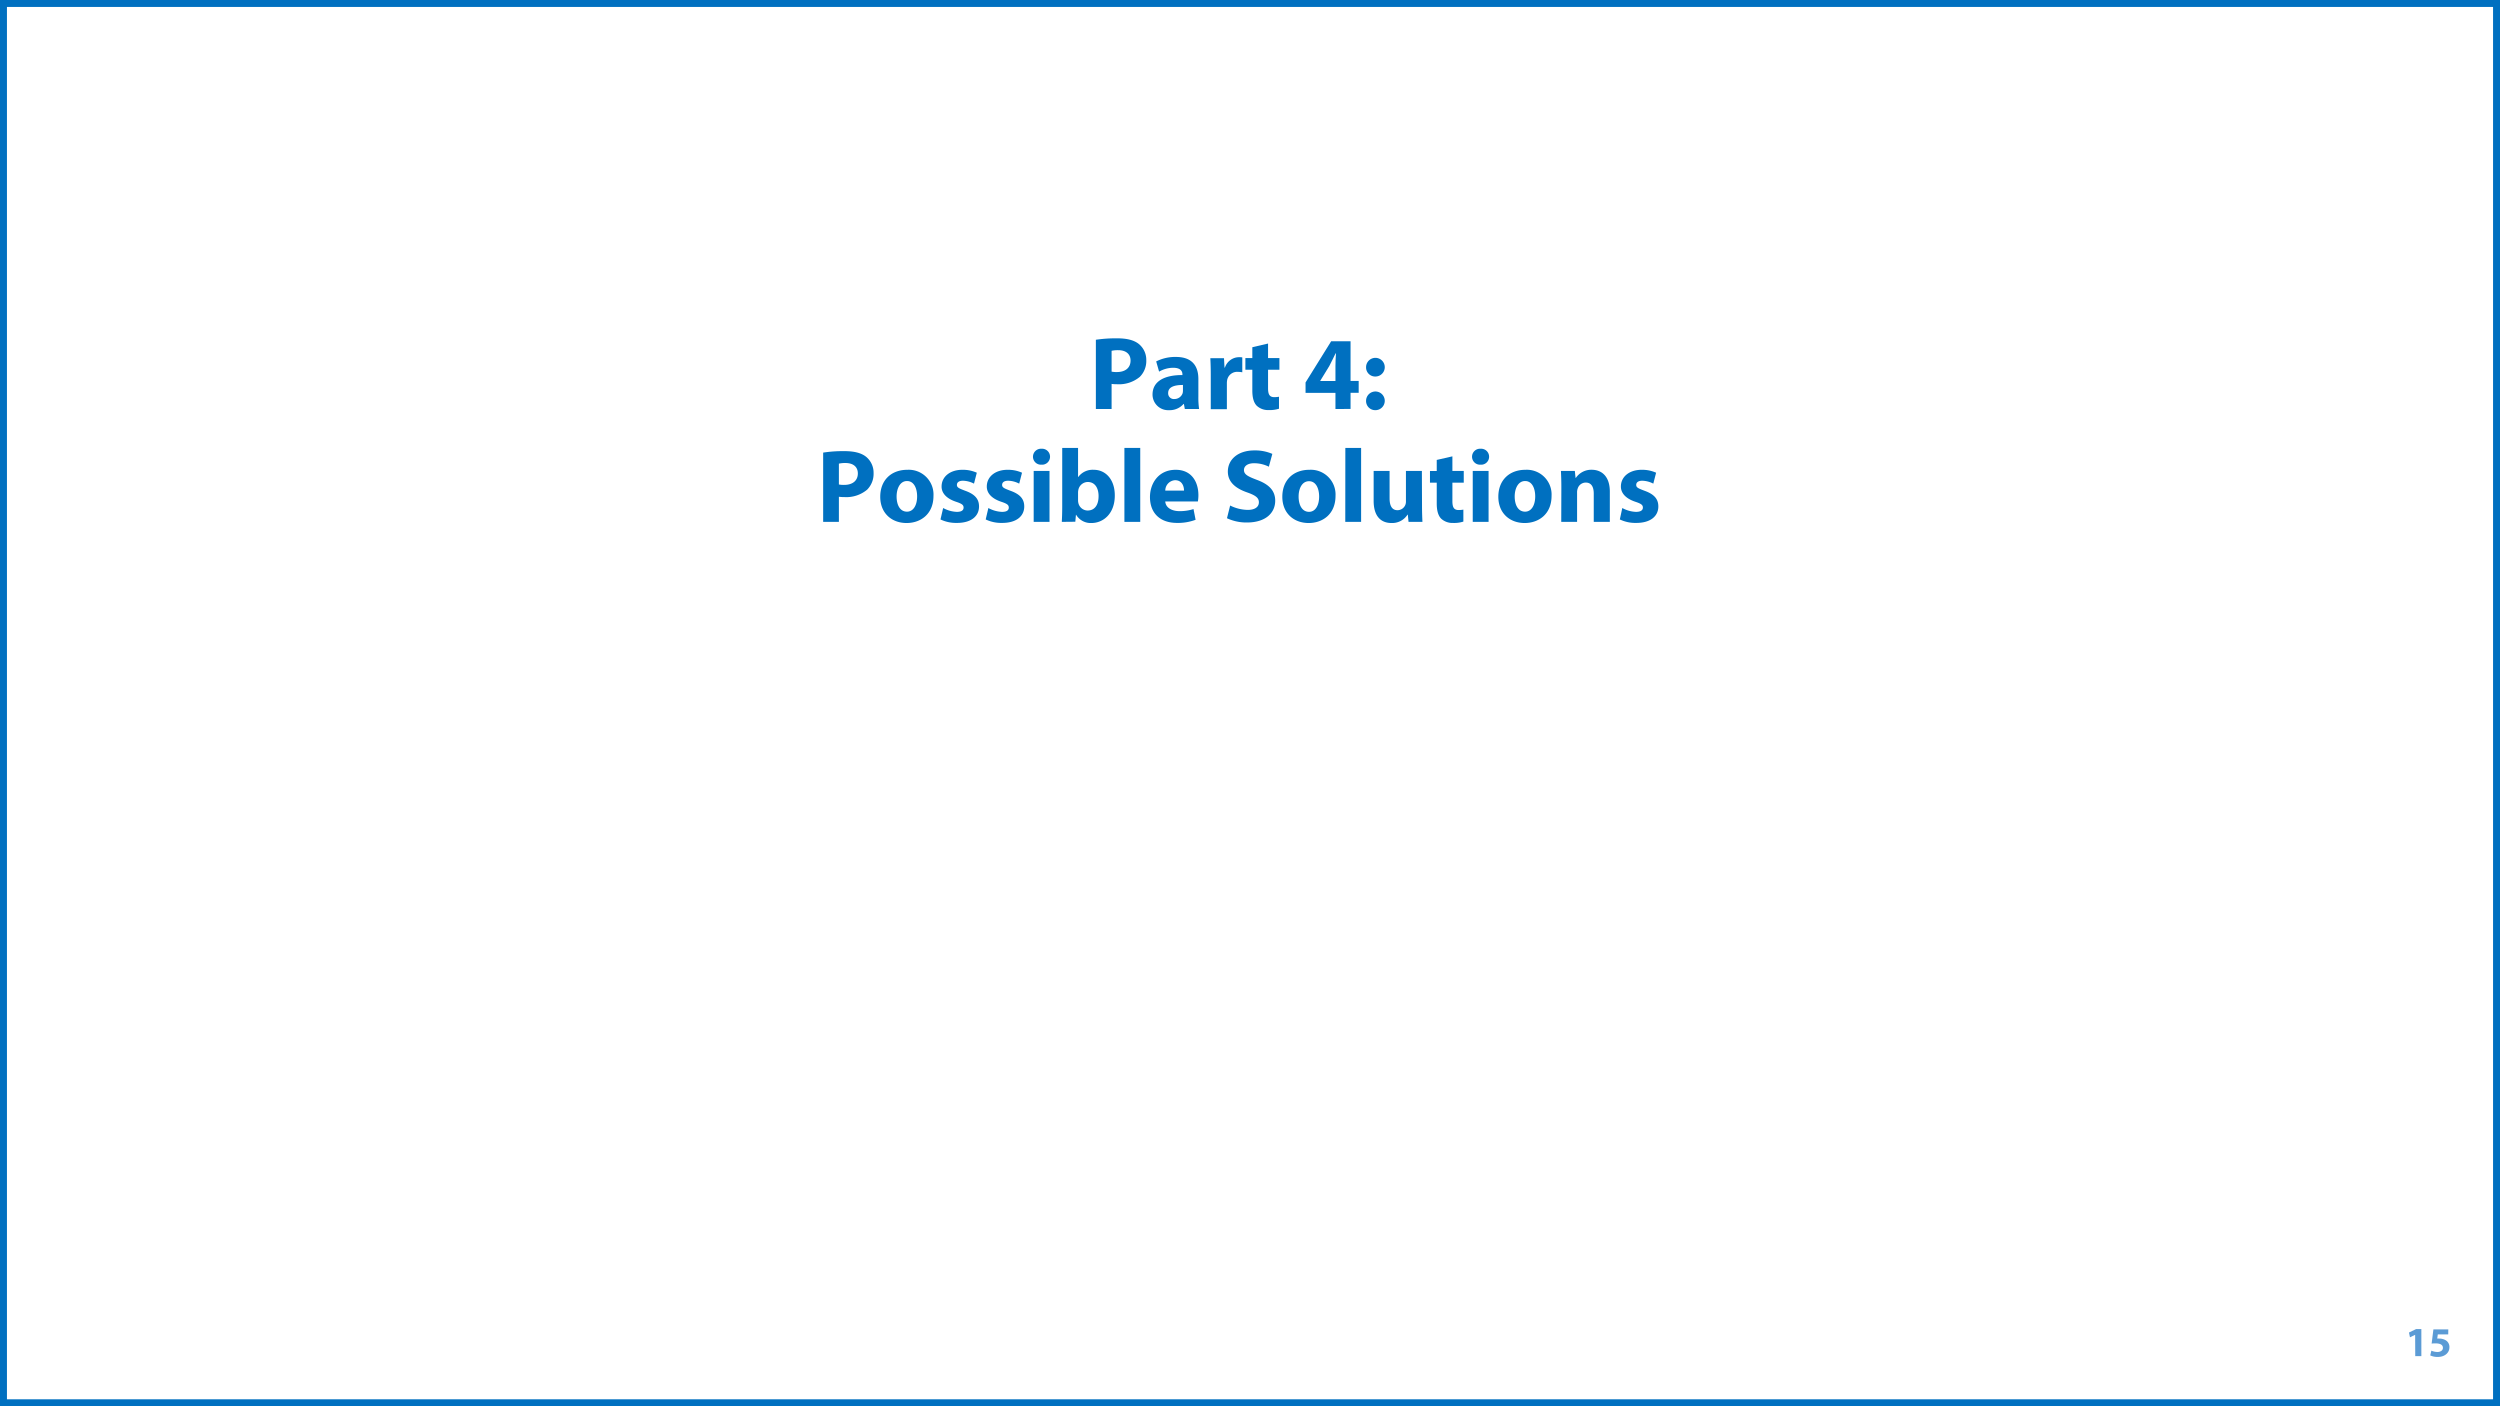 <svg xmlns="http://www.w3.org/2000/svg" xmlns:xlink="http://www.w3.org/1999/xlink" viewBox="0 0 720 405"><defs><style>.cls-1{fill:none;}.cls-2{clip-path:url(#clip-path);}.cls-3{fill:#fff;}.cls-4{fill:#0070c0;}.cls-5{fill:#5b9bd5;}</style><clipPath id="clip-path"><rect class="cls-1" width="720" height="405"/></clipPath></defs><title>Slide15</title><g id="_2020209" data-name="2020209"><g class="cls-2"><g class="cls-2"><rect class="cls-3" width="720" height="405"/><path class="cls-4" d="M315.61,97.85a38.83,38.83,0,0,1,6.18-.41c2.82,0,4.83.54,6.18,1.62a5.88,5.88,0,0,1,2.16,4.67,6.46,6.46,0,0,1-1.86,4.8,9.37,9.37,0,0,1-6.57,2.13,11.51,11.51,0,0,1-1.56-.09v7.23h-4.53Zm4.53,9.18a7,7,0,0,0,1.53.12c2.43,0,3.93-1.23,3.93-3.3,0-1.86-1.29-3-3.57-3a8.35,8.35,0,0,0-1.89.18Z"/><path class="cls-4" d="M341.23,117.8l-.27-1.47h-.09a5.29,5.29,0,0,1-4.2,1.8,4.5,4.5,0,0,1-4.74-4.5c0-3.81,3.42-5.64,8.61-5.61v-.21c0-.78-.42-1.89-2.67-1.89a8.25,8.25,0,0,0-4.05,1.11l-.84-2.94a12.11,12.11,0,0,1,5.7-1.29c4.89,0,6.45,2.88,6.45,6.33v5.1a22.73,22.73,0,0,0,.21,3.57Zm-.54-6.93c-2.4,0-4.26.54-4.26,2.31a1.64,1.64,0,0,0,1.8,1.74,2.49,2.49,0,0,0,2.37-1.68,3.27,3.27,0,0,0,.09-.78Z"/><path class="cls-4" d="M348.7,108c0-2.16-.06-3.57-.12-4.83h3.93l.15,2.7h.12a4.31,4.31,0,0,1,4-3,4.7,4.7,0,0,1,1,.06v4.29a6.54,6.54,0,0,0-1.23-.12,2.93,2.93,0,0,0-3.12,2.31,5.38,5.38,0,0,0-.09,1v7.44H348.7Z"/><path class="cls-4" d="M365.2,98.94v4.19h3.27v3.36H365.2v5.31c0,1.77.42,2.58,1.8,2.58a7.45,7.45,0,0,0,1.35-.12l0,3.45a9,9,0,0,1-3,.39,4.74,4.74,0,0,1-3.42-1.26c-.84-.87-1.26-2.28-1.26-4.35v-6h-2v-3.36h2V100Z"/><path class="cls-4" d="M384.61,117.8v-4.65H376v-3l7.38-11.87h5.58v11.42h2.34v3.42h-2.34v4.65Zm0-8.07v-4.32c0-1.17.06-2.37.15-3.63h-.12c-.63,1.26-1.14,2.4-1.8,3.63l-2.61,4.26v.06Z"/><path class="cls-4" d="M393.43,105.71a2.69,2.69,0,1,1,2.67,2.73A2.62,2.62,0,0,1,393.43,105.71Zm0,9.69a2.69,2.69,0,1,1,2.67,2.73A2.63,2.63,0,0,1,393.43,115.4Z"/><path class="cls-4" d="M237.07,130.35a37.43,37.43,0,0,1,6.18-.42c2.82,0,4.83.54,6.18,1.62a5.91,5.91,0,0,1,2.16,4.68,6.46,6.46,0,0,1-1.86,4.8,9.37,9.37,0,0,1-6.57,2.13,11.51,11.51,0,0,1-1.56-.09v7.23h-4.53Zm4.53,9.18a7,7,0,0,0,1.53.12c2.43,0,3.93-1.23,3.93-3.3,0-1.86-1.29-3-3.57-3a7.79,7.79,0,0,0-1.89.18Z"/><path class="cls-4" d="M268.84,142.8c0,5.37-3.81,7.83-7.74,7.83-4.29,0-7.59-2.82-7.59-7.56s3.12-7.77,7.83-7.77A7.13,7.13,0,0,1,268.84,142.8Zm-10.62.15c0,2.52,1,4.41,3,4.41,1.77,0,2.91-1.77,2.91-4.41,0-2.19-.84-4.41-2.91-4.41S258.22,140.79,258.22,143Z"/><path class="cls-4" d="M271.63,146.31a8.91,8.91,0,0,0,3.93,1.11c1.38,0,1.95-.48,1.95-1.23s-.45-1.11-2.16-1.68c-3-1-4.2-2.67-4.17-4.41,0-2.73,2.34-4.8,6-4.8a9.84,9.84,0,0,1,4.14.84l-.81,3.15a7.2,7.2,0,0,0-3.18-.84c-1.11,0-1.74.45-1.74,1.2s.57,1,2.37,1.68c2.79,1,4,2.37,4,4.53,0,2.73-2.16,4.74-6.36,4.74a10.39,10.39,0,0,1-4.74-1Z"/><path class="cls-4" d="M284.65,146.31a8.91,8.91,0,0,0,3.93,1.11c1.38,0,1.95-.48,1.95-1.23s-.45-1.11-2.16-1.68c-3-1-4.2-2.67-4.17-4.41,0-2.73,2.34-4.8,6-4.8a9.84,9.84,0,0,1,4.14.84l-.81,3.15a7.2,7.2,0,0,0-3.18-.84c-1.11,0-1.74.45-1.74,1.2s.57,1,2.37,1.68c2.79,1,4,2.37,4,4.53,0,2.73-2.16,4.74-6.36,4.74a10.39,10.39,0,0,1-4.74-1Z"/><path class="cls-4" d="M302.41,131.55a2.29,2.29,0,0,1-2.46,2.28,2.3,2.3,0,1,1,0-4.59A2.29,2.29,0,0,1,302.41,131.55ZM297.7,150.3V135.63h4.56V150.3Z"/><path class="cls-4" d="M305.8,150.3c.06-1,.12-2.73.12-4.38V129h4.56v8.37h.06A5.17,5.17,0,0,1,315,135.3c3.51,0,6.09,2.91,6.06,7.41,0,5.28-3.36,7.92-6.72,7.92a4.87,4.87,0,0,1-4.41-2.37h-.06l-.18,2Zm4.68-6.24a3.35,3.35,0,0,0,.09.81,2.76,2.76,0,0,0,2.67,2.16c1.95,0,3.15-1.5,3.15-4.14,0-2.28-1-4.08-3.15-4.08a2.83,2.83,0,0,0-2.67,2.25,3.8,3.8,0,0,0-.09.84Z"/><path class="cls-4" d="M323.83,129h4.56v21.3h-4.56Z"/><path class="cls-4" d="M335.59,144.42c.15,1.89,2,2.79,4.14,2.79a12.92,12.92,0,0,0,4-.6l.6,3.09a14.48,14.48,0,0,1-5.31.9c-5,0-7.83-2.88-7.83-7.47,0-3.72,2.31-7.83,7.41-7.83,4.74,0,6.54,3.69,6.54,7.32a10.83,10.83,0,0,1-.15,1.8ZM341,141.3c0-1.11-.48-3-2.58-3a3,3,0,0,0-2.82,3Z"/><path class="cls-4" d="M354.28,145.59a11.67,11.67,0,0,0,5.07,1.26c2.1,0,3.21-.87,3.21-2.19s-1-2-3.39-2.85c-3.36-1.17-5.55-3-5.55-6,0-3.45,2.88-6.09,7.65-6.09a12.39,12.39,0,0,1,5.16,1l-1,3.69a9.61,9.61,0,0,0-4.23-1c-2,0-2.94.9-2.94,1.95,0,1.29,1.14,1.86,3.75,2.85,3.57,1.32,5.25,3.18,5.25,6,0,3.39-2.61,6.27-8.16,6.27a13.23,13.23,0,0,1-5.73-1.23Z"/><path class="cls-4" d="M384.63,142.8c0,5.37-3.8,7.83-7.73,7.83-4.29,0-7.59-2.82-7.59-7.56s3.11-7.77,7.82-7.77A7.13,7.13,0,0,1,384.63,142.8ZM374,143c0,2.52,1.05,4.41,3,4.41,1.78,0,2.91-1.77,2.91-4.41,0-2.19-.84-4.41-2.91-4.41S374,140.79,374,143Z"/><path class="cls-4" d="M387.46,129H392v21.3h-4.56Z"/><path class="cls-4" d="M409.54,145.59c0,1.92.06,3.48.12,4.71h-4l-.21-2.07h-.09a5.23,5.23,0,0,1-4.59,2.4c-3,0-5.16-1.86-5.16-6.39v-8.61h4.59v7.89c0,2.13.69,3.42,2.28,3.42a2.45,2.45,0,0,0,2.28-1.59,2.55,2.55,0,0,0,.15-1v-8.73h4.59Z"/><path class="cls-4" d="M418.29,131.43v4.2h3.27V139h-3.27v5.31c0,1.77.42,2.58,1.8,2.58a7.48,7.48,0,0,0,1.36-.12l0,3.45a8.9,8.9,0,0,1-3,.39,4.76,4.76,0,0,1-3.42-1.26c-.83-.87-1.25-2.28-1.25-4.35v-6h-1.95v-3.36h1.95v-3.18Z"/><path class="cls-4" d="M428.86,131.55a2.29,2.29,0,0,1-2.46,2.28,2.3,2.3,0,1,1,0-4.59A2.29,2.29,0,0,1,428.86,131.55Zm-4.71,18.75V135.63h4.56V150.3Z"/><path class="cls-4" d="M446.85,142.8c0,5.37-3.81,7.83-7.74,7.83-4.29,0-7.59-2.82-7.59-7.56s3.12-7.77,7.83-7.77A7.13,7.13,0,0,1,446.85,142.8Zm-10.62.15c0,2.52,1,4.41,3,4.41,1.77,0,2.91-1.77,2.91-4.41,0-2.19-.84-4.41-2.91-4.41S436.23,140.79,436.23,143Z"/><path class="cls-4" d="M449.67,140.31c0-1.83-.06-3.39-.12-4.68h4l.21,2h.09a5.37,5.37,0,0,1,4.53-2.34c3,0,5.25,2,5.25,6.3v8.7H459v-8.13c0-1.89-.66-3.18-2.31-3.18a2.43,2.43,0,0,0-2.31,1.71,3.13,3.13,0,0,0-.18,1.14v8.46h-4.56Z"/><path class="cls-4" d="M467.22,146.31a8.91,8.91,0,0,0,3.93,1.11c1.38,0,2-.48,2-1.23s-.45-1.11-2.16-1.68c-3-1-4.19-2.67-4.17-4.41,0-2.73,2.34-4.8,6-4.8a9.84,9.84,0,0,1,4.14.84l-.81,3.15a7.2,7.2,0,0,0-3.18-.84c-1.11,0-1.74.45-1.74,1.2s.57,1,2.37,1.68c2.79,1,4,2.37,4,4.53,0,2.73-2.16,4.74-6.36,4.74a10.31,10.31,0,0,1-4.73-1Z"/><path class="cls-5" d="M695.56,384.43h0l-1.49.71-.29-1.37,2.06-1h1.51v7.8h-1.76Z"/><path class="cls-5" d="M705.09,384.31h-3l-.17,1.2a4.18,4.18,0,0,1,.51,0,3.61,3.61,0,0,1,2.05.56,2.23,2.23,0,0,1,.95,2c0,1.45-1.25,2.73-3.35,2.73a4.91,4.91,0,0,1-2.17-.44l.32-1.37a4.49,4.49,0,0,0,1.77.38c.75,0,1.56-.36,1.56-1.18s-.64-1.3-2.2-1.3a7.78,7.78,0,0,0-1.05.07l.51-4.09h4.29Z"/></g></g></g><g id="Layer_2" data-name="Layer 2"><path class="cls-4" d="M718,2V403H2V2H718m2-2H0V405H720V0Z"/></g></svg>